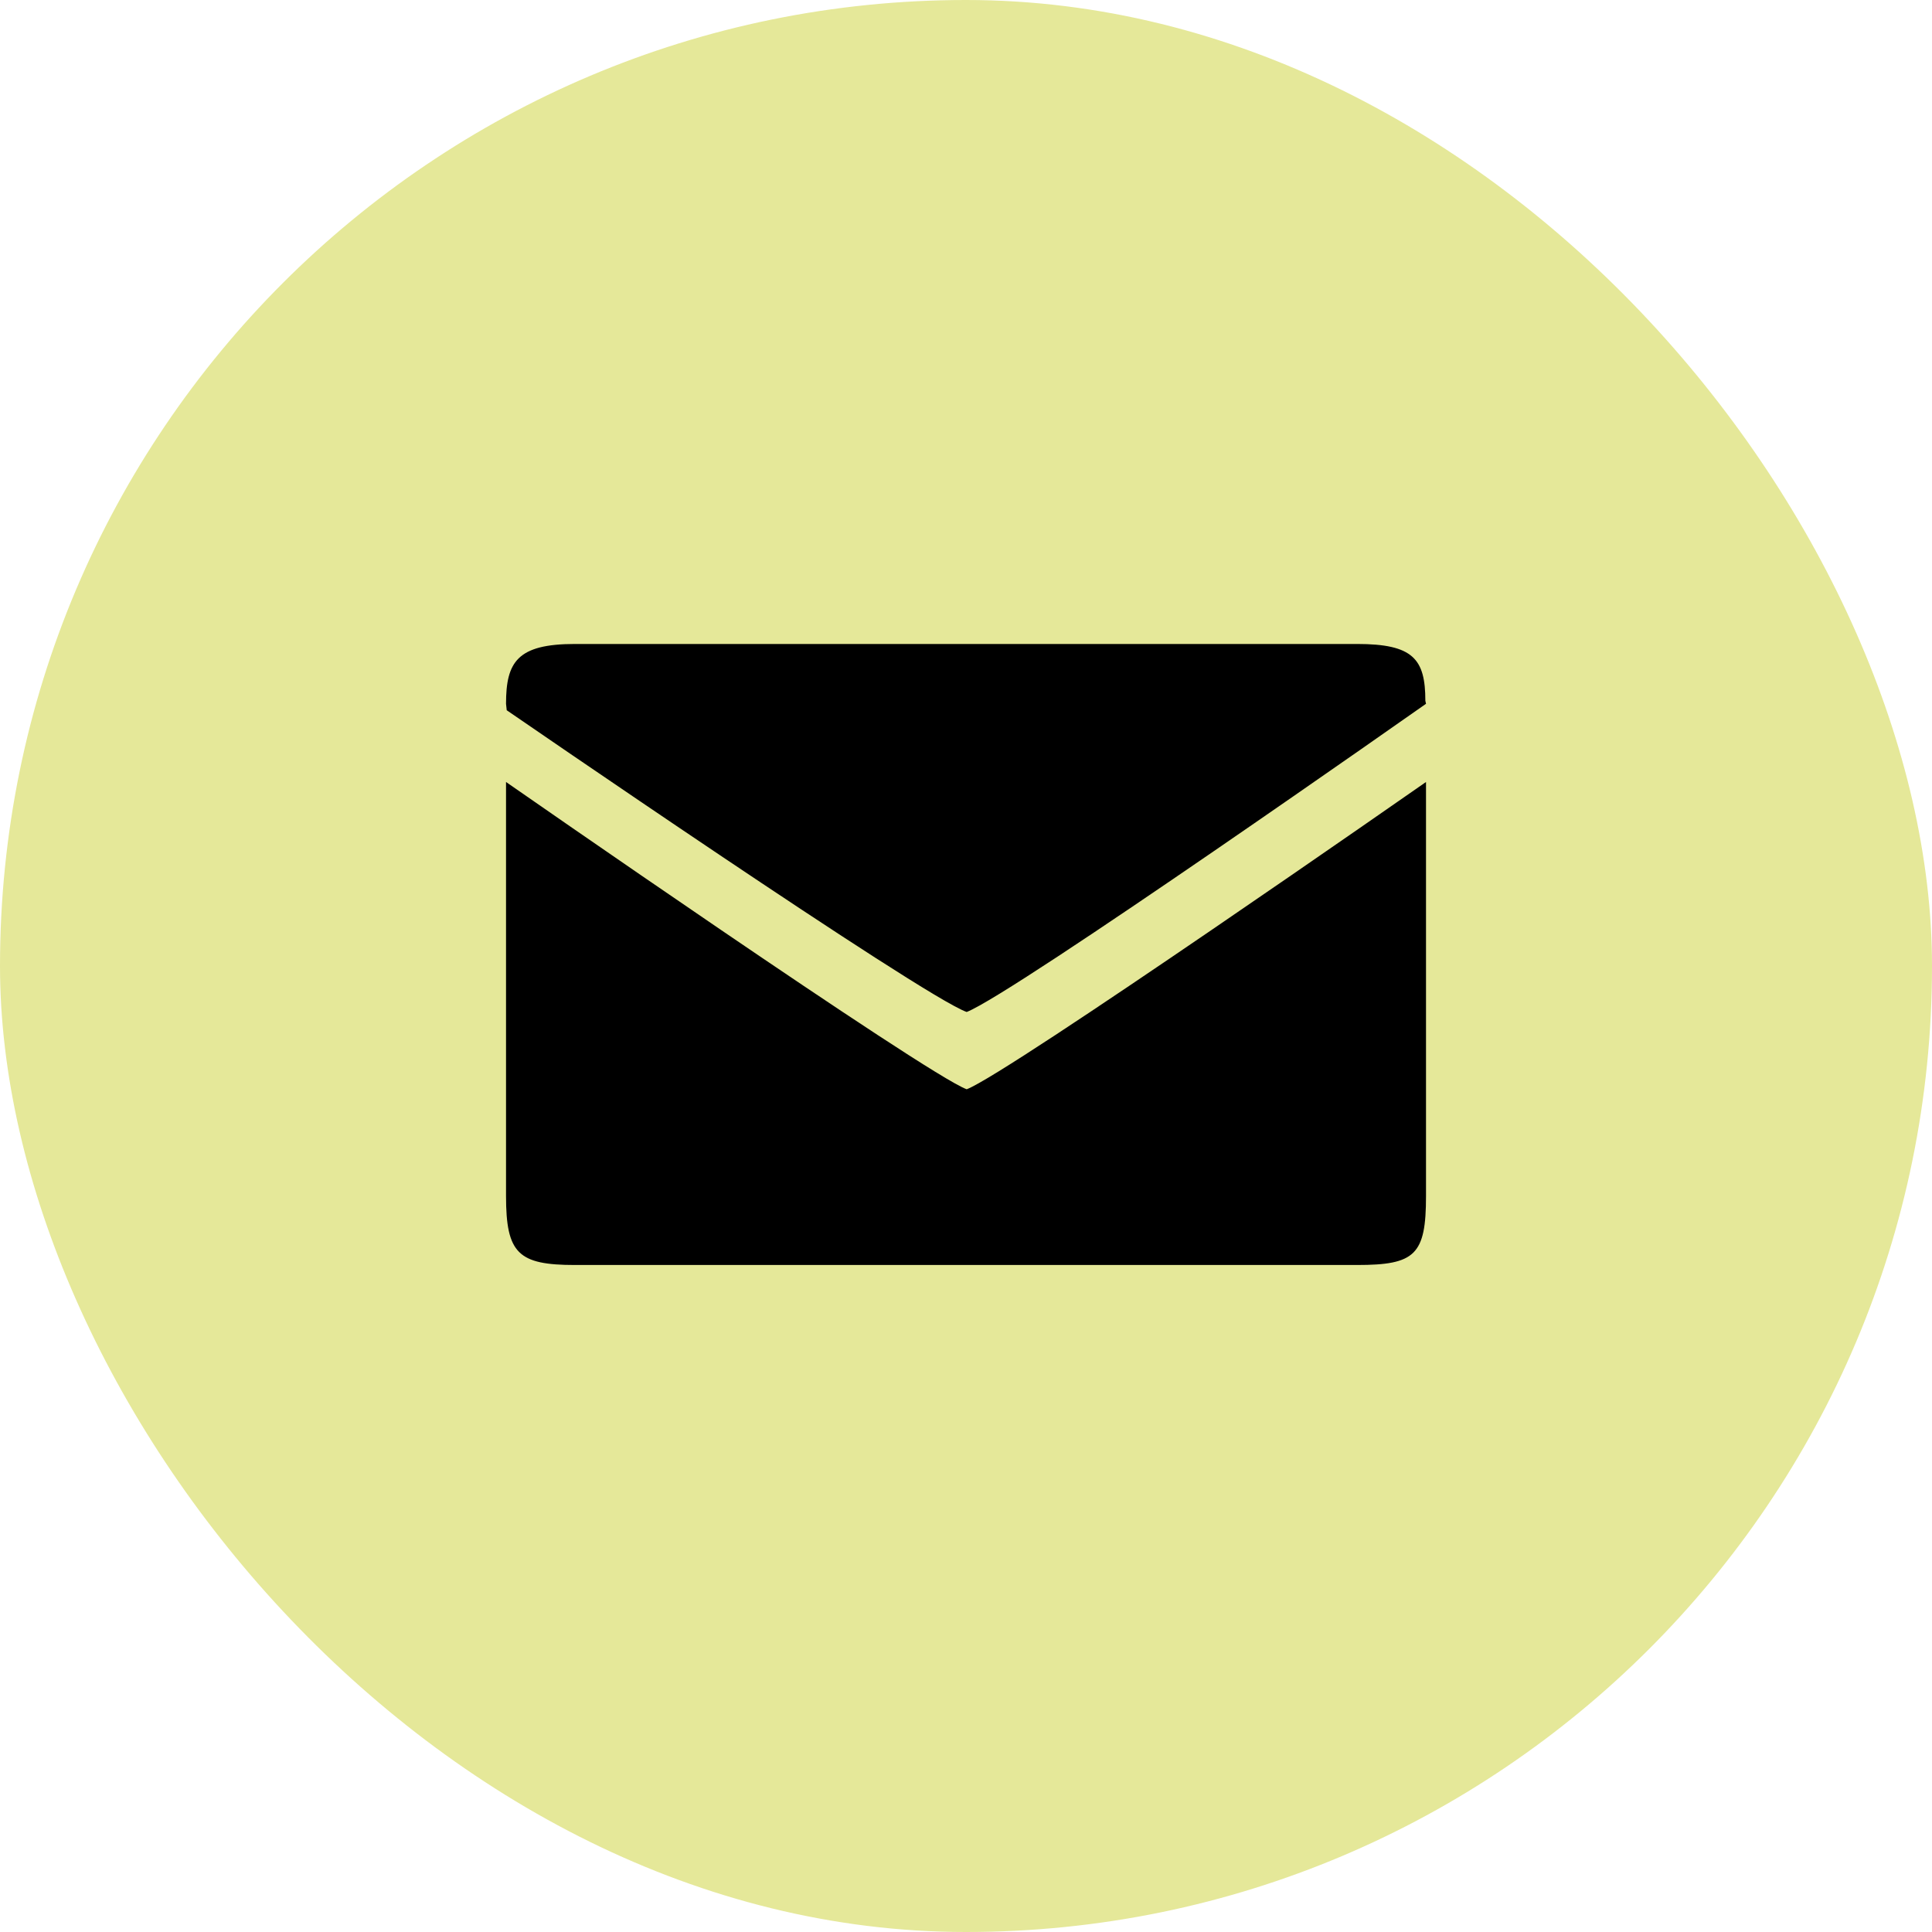<?xml version="1.0" encoding="UTF-8"?> <svg xmlns="http://www.w3.org/2000/svg" width="50" height="50" viewBox="0 0 50 50" fill="none"><rect width="50" height="50" rx="25" fill="#E5E899"></rect><path d="M36.905 30.952V20.238C36.905 20.238 26.072 27.797 25.018 28.19C23.983 27.815 13.096 20.238 13.096 20.238V30.952C13.096 32.44 13.411 32.738 14.881 32.738H35.12C36.625 32.738 36.905 32.477 36.905 30.952ZM36.888 18.137C36.888 17.053 36.572 16.666 35.12 16.666H14.881C13.387 16.666 13.096 17.131 13.096 18.214L13.114 18.381C13.114 18.381 23.869 25.786 25.018 26.19C26.233 25.72 36.905 18.214 36.905 18.214L36.888 18.137Z" fill="black"></path></svg> 